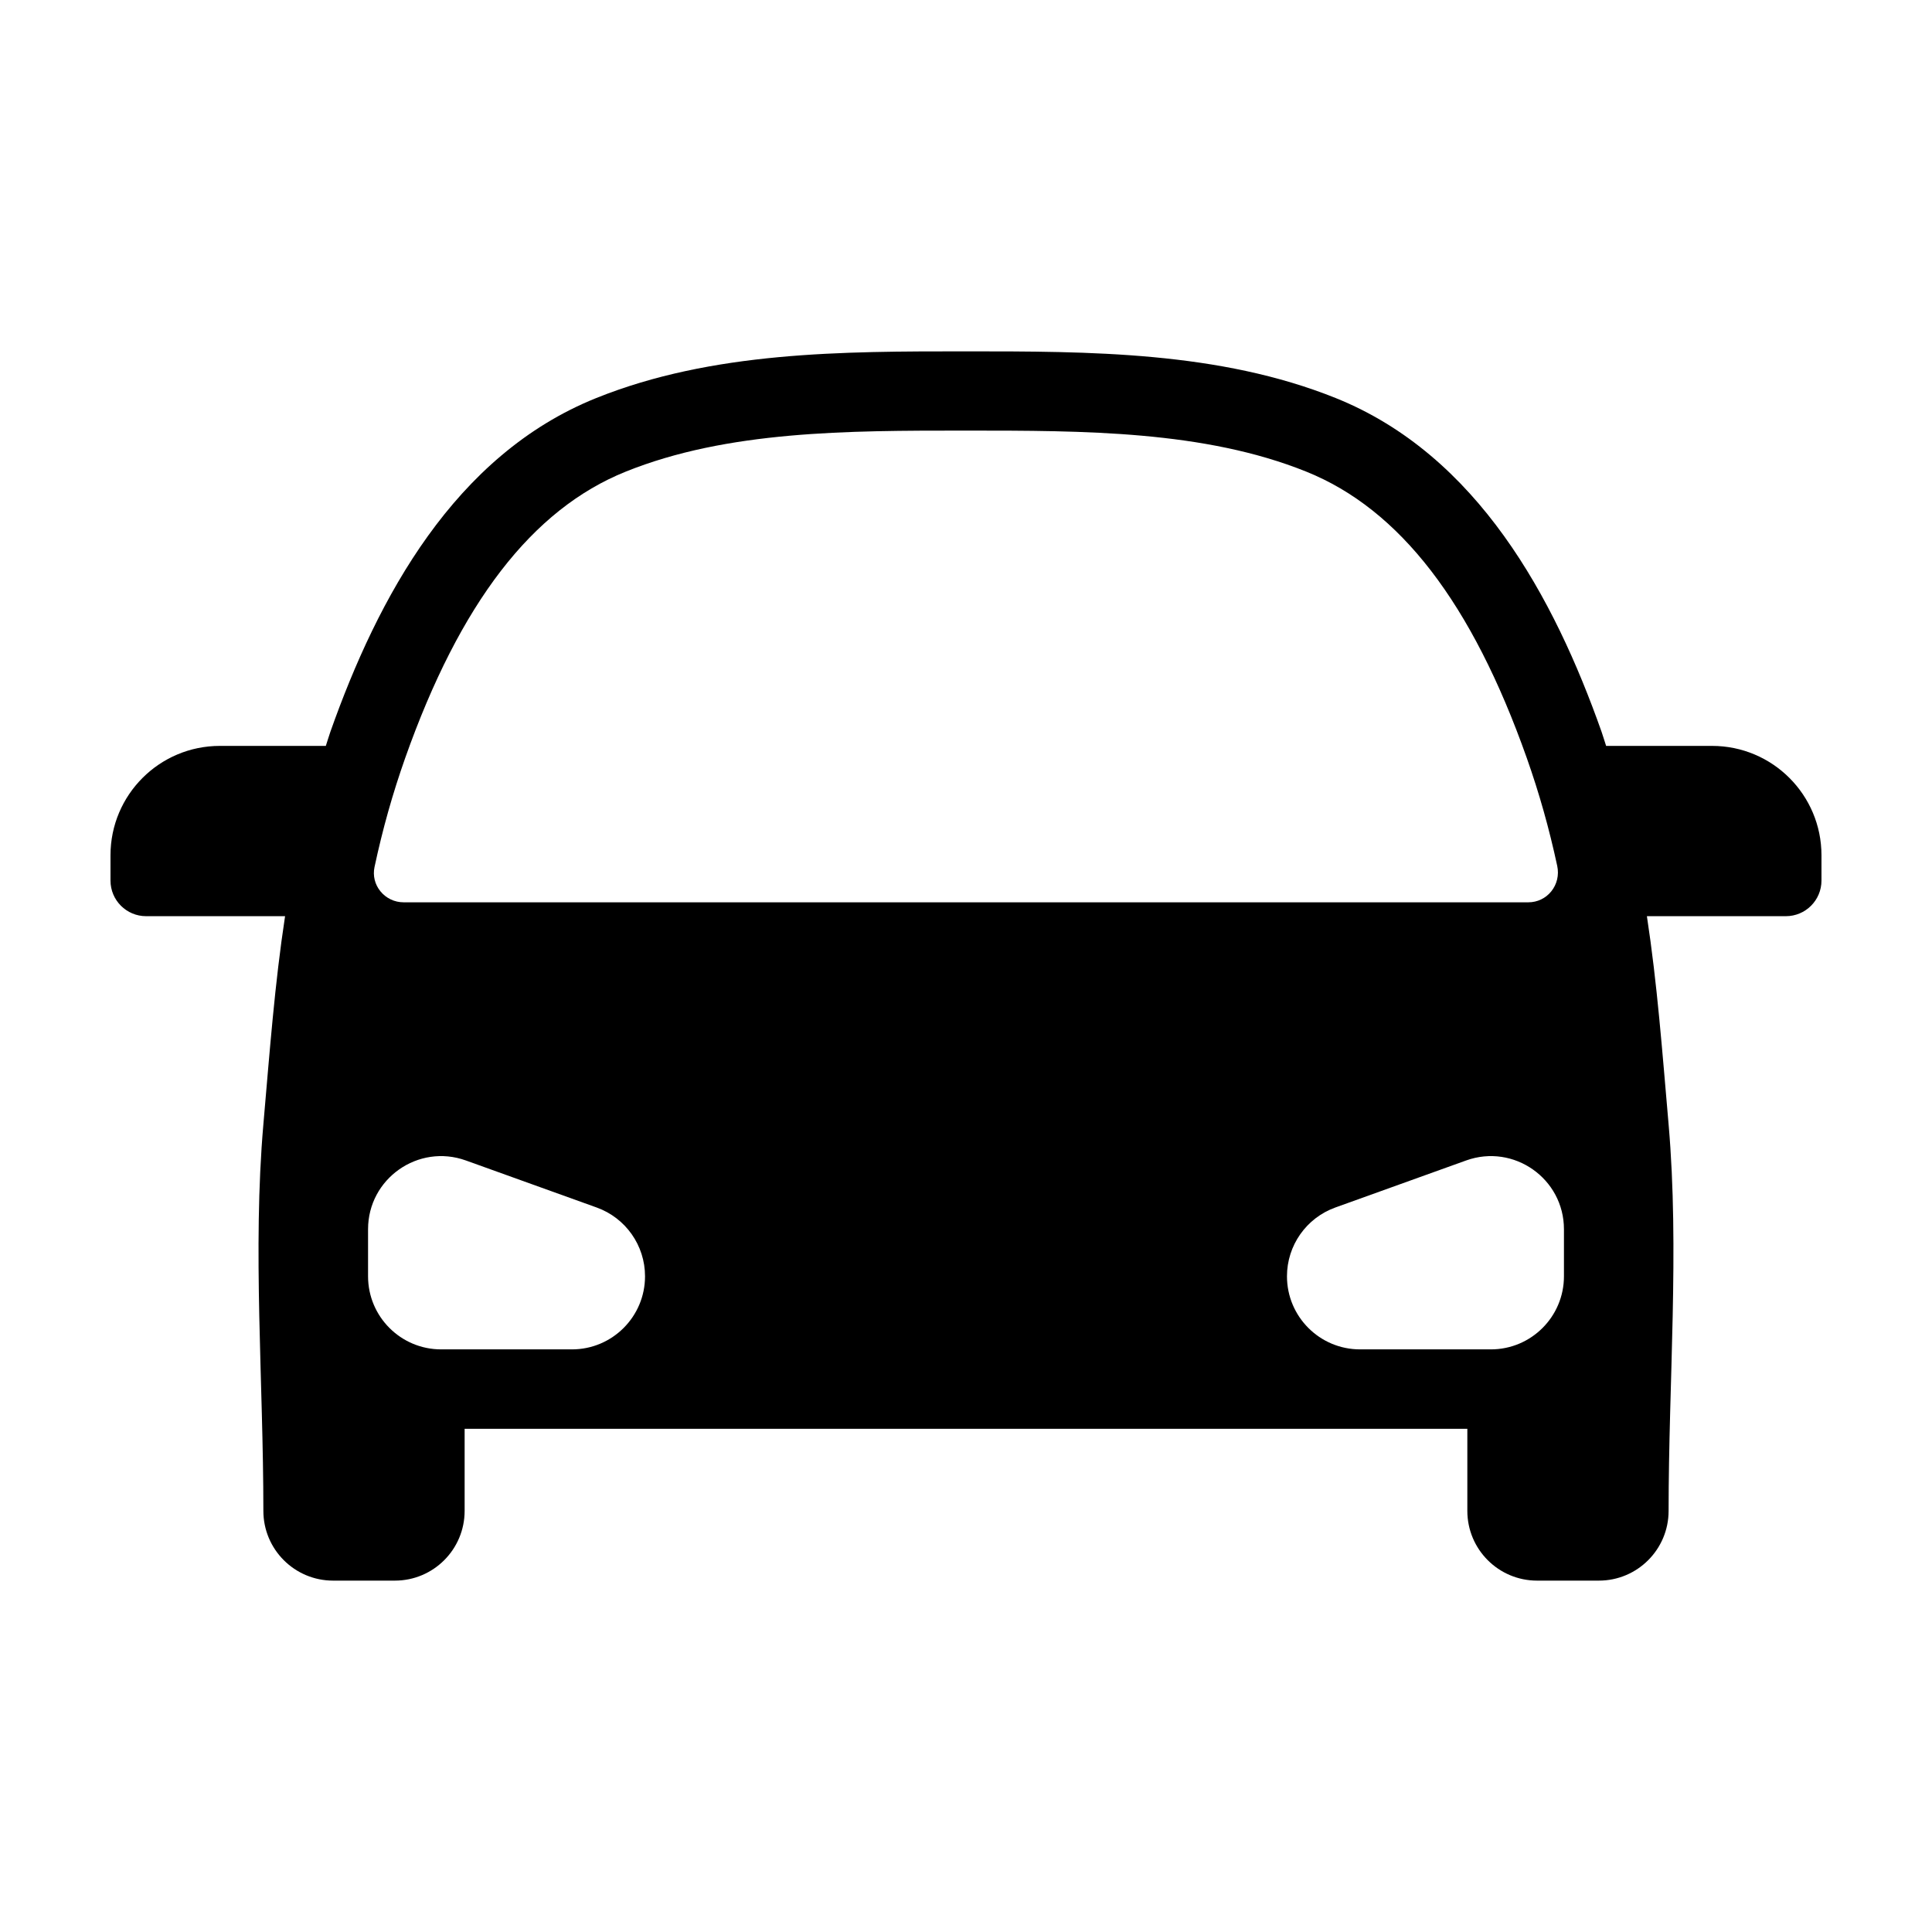 <?xml version="1.0" encoding="UTF-8"?>
<!-- Uploaded to: ICON Repo, www.iconrepo.com, Generator: ICON Repo Mixer Tools -->
<svg fill="#000000" width="800px" height="800px" version="1.1" viewBox="144 144 512 512" xmlns="http://www.w3.org/2000/svg">
 <path d="m597.72 341.67h-28.082c-0.43-1.27-0.77-2.504-1.223-3.789-12.559-35.508-32.852-73.258-70.391-88.375-30.852-12.426-65.52-12.395-98.031-12.395-32.512 0-67.18-0.031-98.031 12.395-37.539 15.113-57.828 52.863-70.391 88.375-0.453 1.285-0.797 2.519-1.223 3.789h-28.082c-16.008 0-28.984 12.98-28.984 28.988v6.699c0 5.215 4.227 9.441 9.441 9.441h36.824c-2.731 17.852-4.055 35.68-5.75 55.172-2.887 33.215 0 68.188 0 102.43 0 10.207 8.273 18.48 18.48 18.48h16.375c10.207 0 18.48-8.273 18.48-18.48v-21.754h265.73v21.754c0 10.207 8.273 18.48 18.48 18.48h16.375c10.207 0 18.48-8.273 18.48-18.48 0-34.242 2.887-69.215 0-102.43-1.691-19.492-3.019-37.316-5.75-55.172h36.824c5.215 0 9.441-4.227 9.441-9.441v-6.699c-0.008-16.008-12.984-28.988-28.996-28.988zm-302.15 159.93h-34.66c-10.695 0-19.371-8.672-19.371-19.371v-12.465c0-13.41 13.301-22.766 25.926-18.227l34.66 12.465c7.688 2.766 12.816 10.055 12.816 18.227 0 10.695-8.676 19.371-19.371 19.371zm-44.617-118.48c-2.398 0-4.641-1.074-6.156-2.941-1.465-1.809-2.023-4.133-1.551-6.379 2.144-10.055 4.812-19.512 8.133-28.914 14.539-41.09 33.656-65.914 58.438-75.895 27.004-10.879 58.906-10.879 89.754-10.879h0.645c30.953 0 62.961 0 89.969 10.879 24.789 9.98 43.898 34.805 58.434 75.895 3.285 9.301 5.926 18.645 8.062 28.586 0.52 2.41-0.059 4.871-1.586 6.762-1.48 1.832-3.688 2.887-6.055 2.887zm307.51 99.109c0 10.695-8.672 19.371-19.371 19.371h-34.66c-10.695 0-19.371-8.672-19.371-19.371 0-8.172 5.129-15.461 12.816-18.227l34.66-12.465c12.621-4.539 25.926 4.816 25.926 18.227z"/>
</svg>